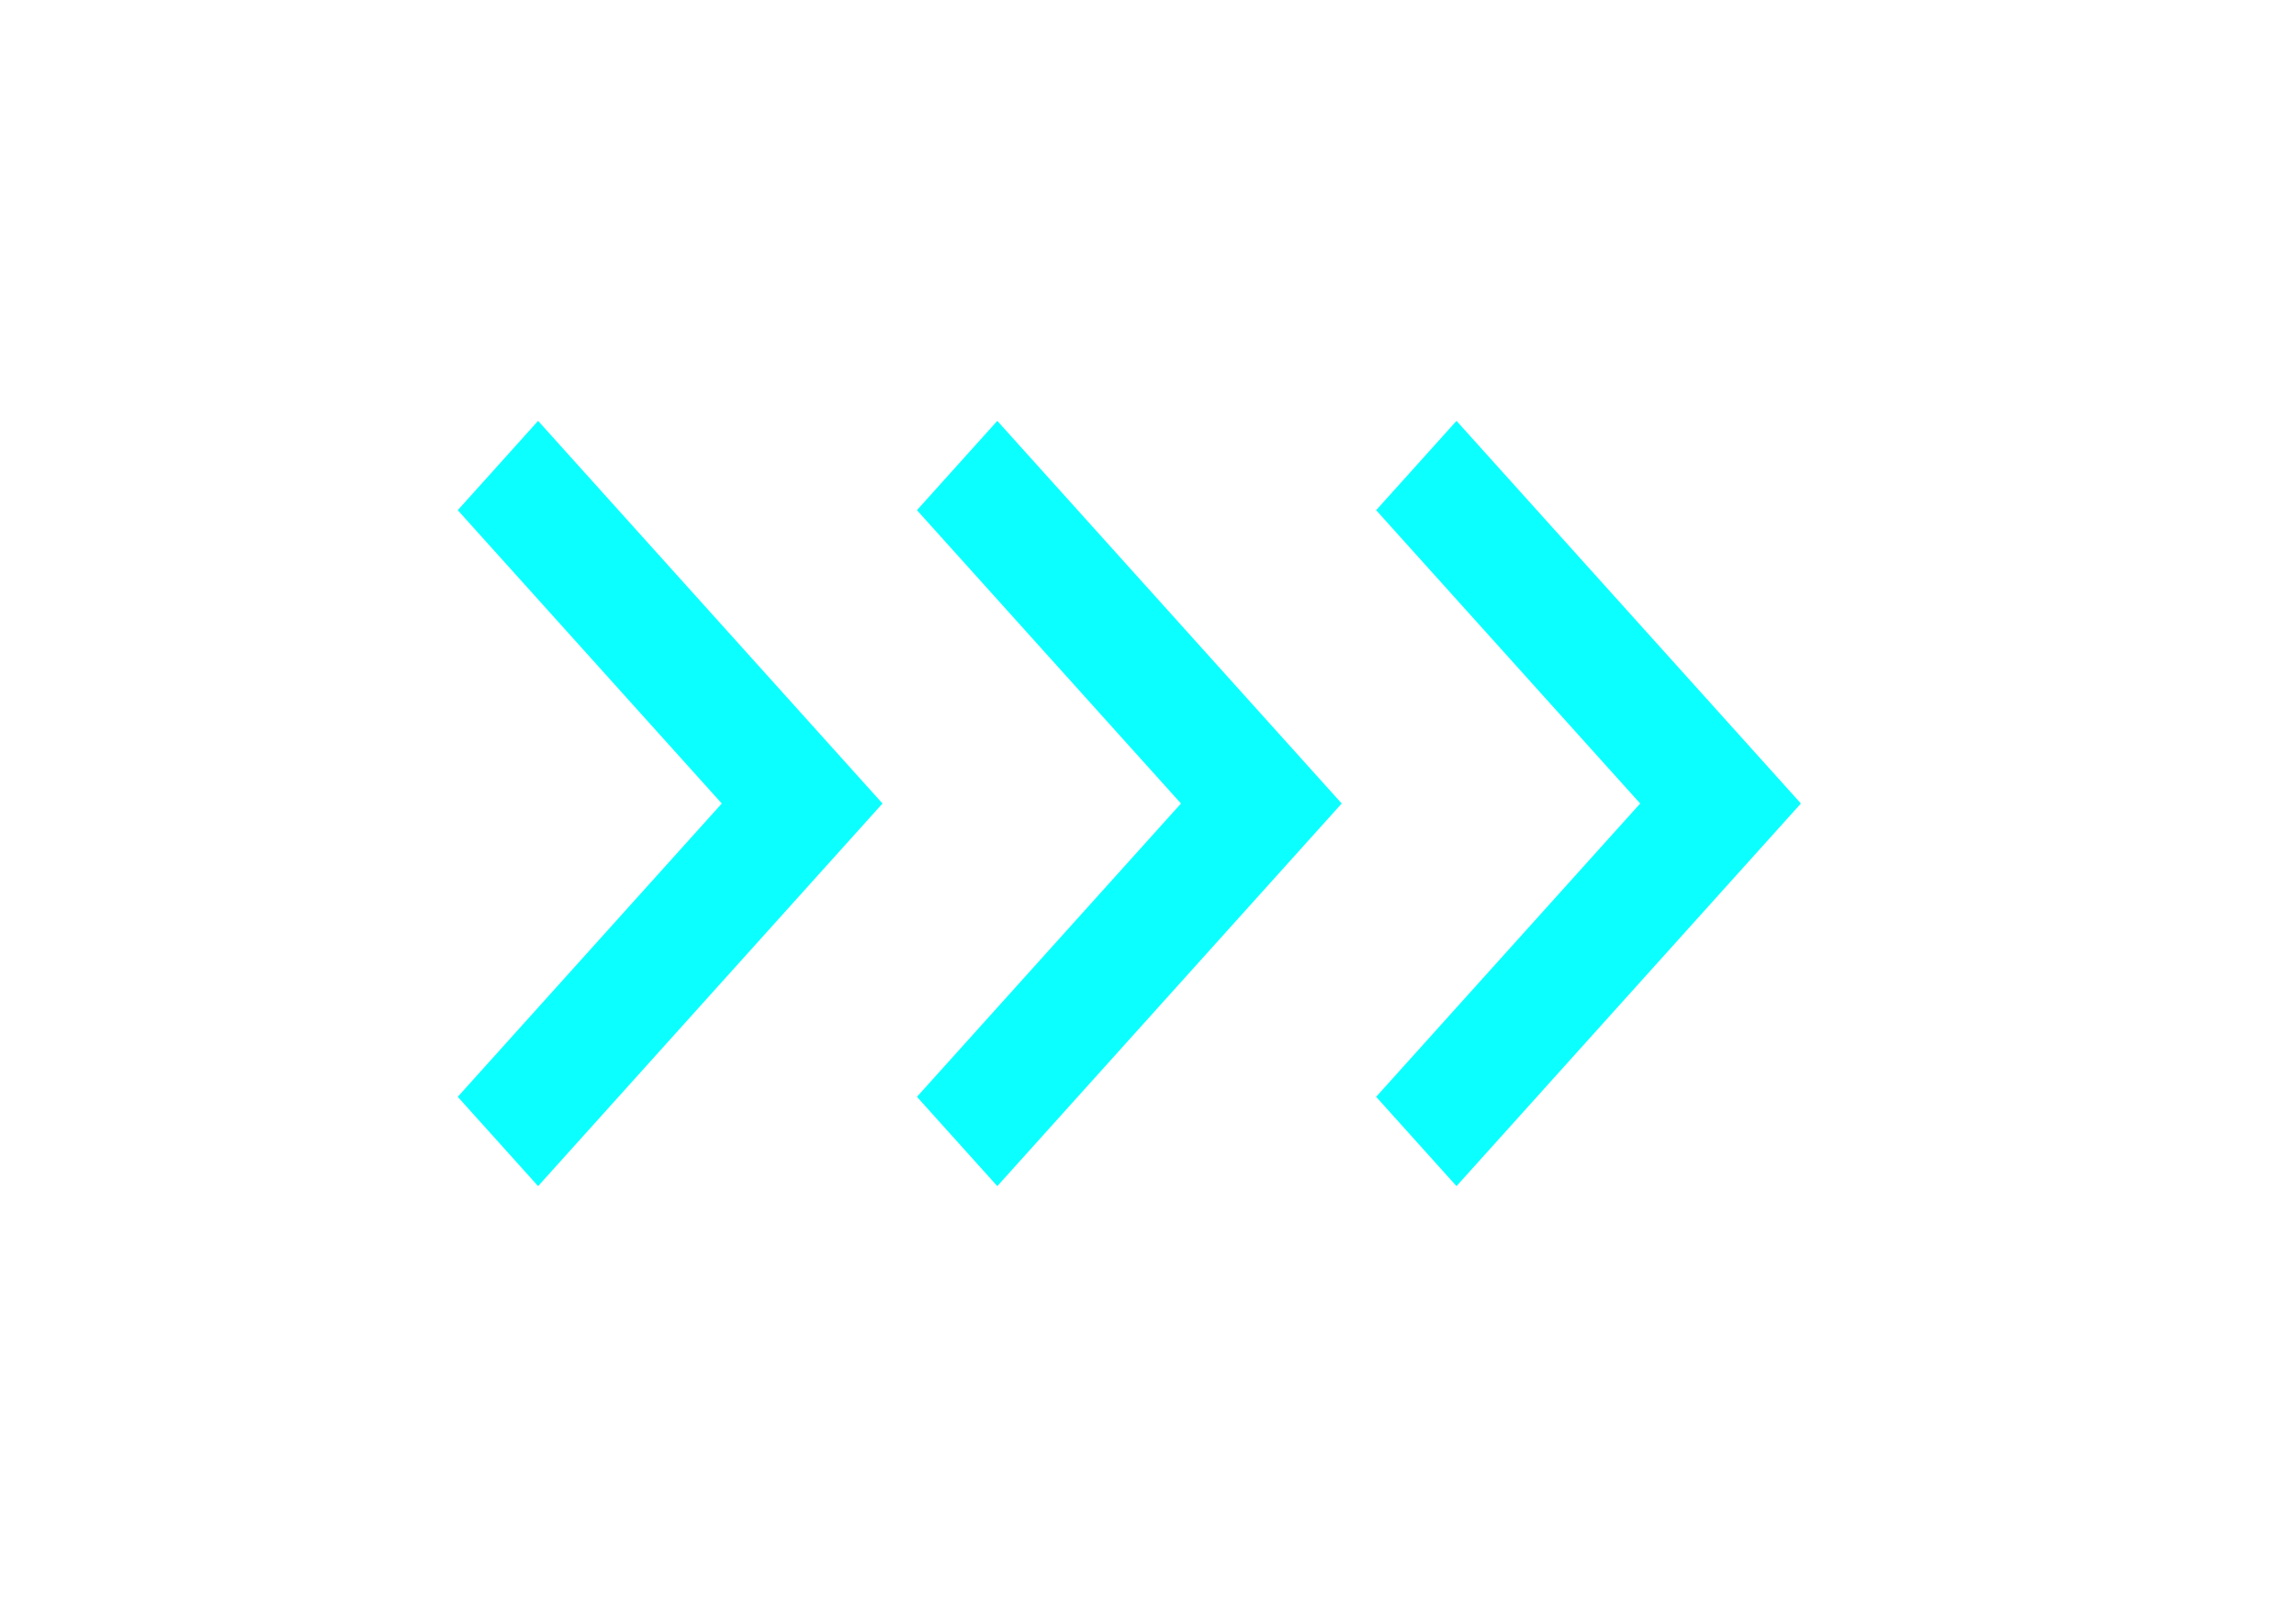 <svg xmlns="http://www.w3.org/2000/svg" width="30" height="21" viewBox="0 0 30 21" fill="none"><mask id="mask0_160_732" style="mask-type:alpha" maskUnits="userSpaceOnUse" x="12" y="0" width="24" height="25"><rect width="24" height="24" transform="matrix(0 1 1 0 12 0.5)" fill="#D9D9D9"></rect></mask><g mask="url(#mask0_160_732)"><path d="M23.531 10.5L19.031 5.5L17.981 6.667L21.431 10.5L17.981 14.333L19.031 15.5L23.531 10.5Z" fill="#0CFFFF"></path></g><mask id="mask1_160_732" style="mask-type:alpha" maskUnits="userSpaceOnUse" x="6" y="0" width="24" height="25"><rect width="24" height="24" transform="matrix(0 1 1 0 6 0.5)" fill="#D9D9D9"></rect></mask><g mask="url(#mask1_160_732)"><path d="M17.531 10.5L13.031 5.5L11.981 6.667L15.431 10.5L11.981 14.333L13.031 15.5L17.531 10.5Z" fill="#0CFFFF"></path></g><mask id="mask2_160_732" style="mask-type:alpha" maskUnits="userSpaceOnUse" x="0" y="0" width="24" height="25"><rect width="24" height="24" transform="matrix(0 1 1 0 0 0.5)" fill="#D9D9D9"></rect></mask><g mask="url(#mask2_160_732)"><path d="M11.531 10.5L7.031 5.5L5.981 6.667L9.431 10.5L5.981 14.333L7.031 15.5L11.531 10.5Z" fill="#0CFFFF"></path></g></svg>